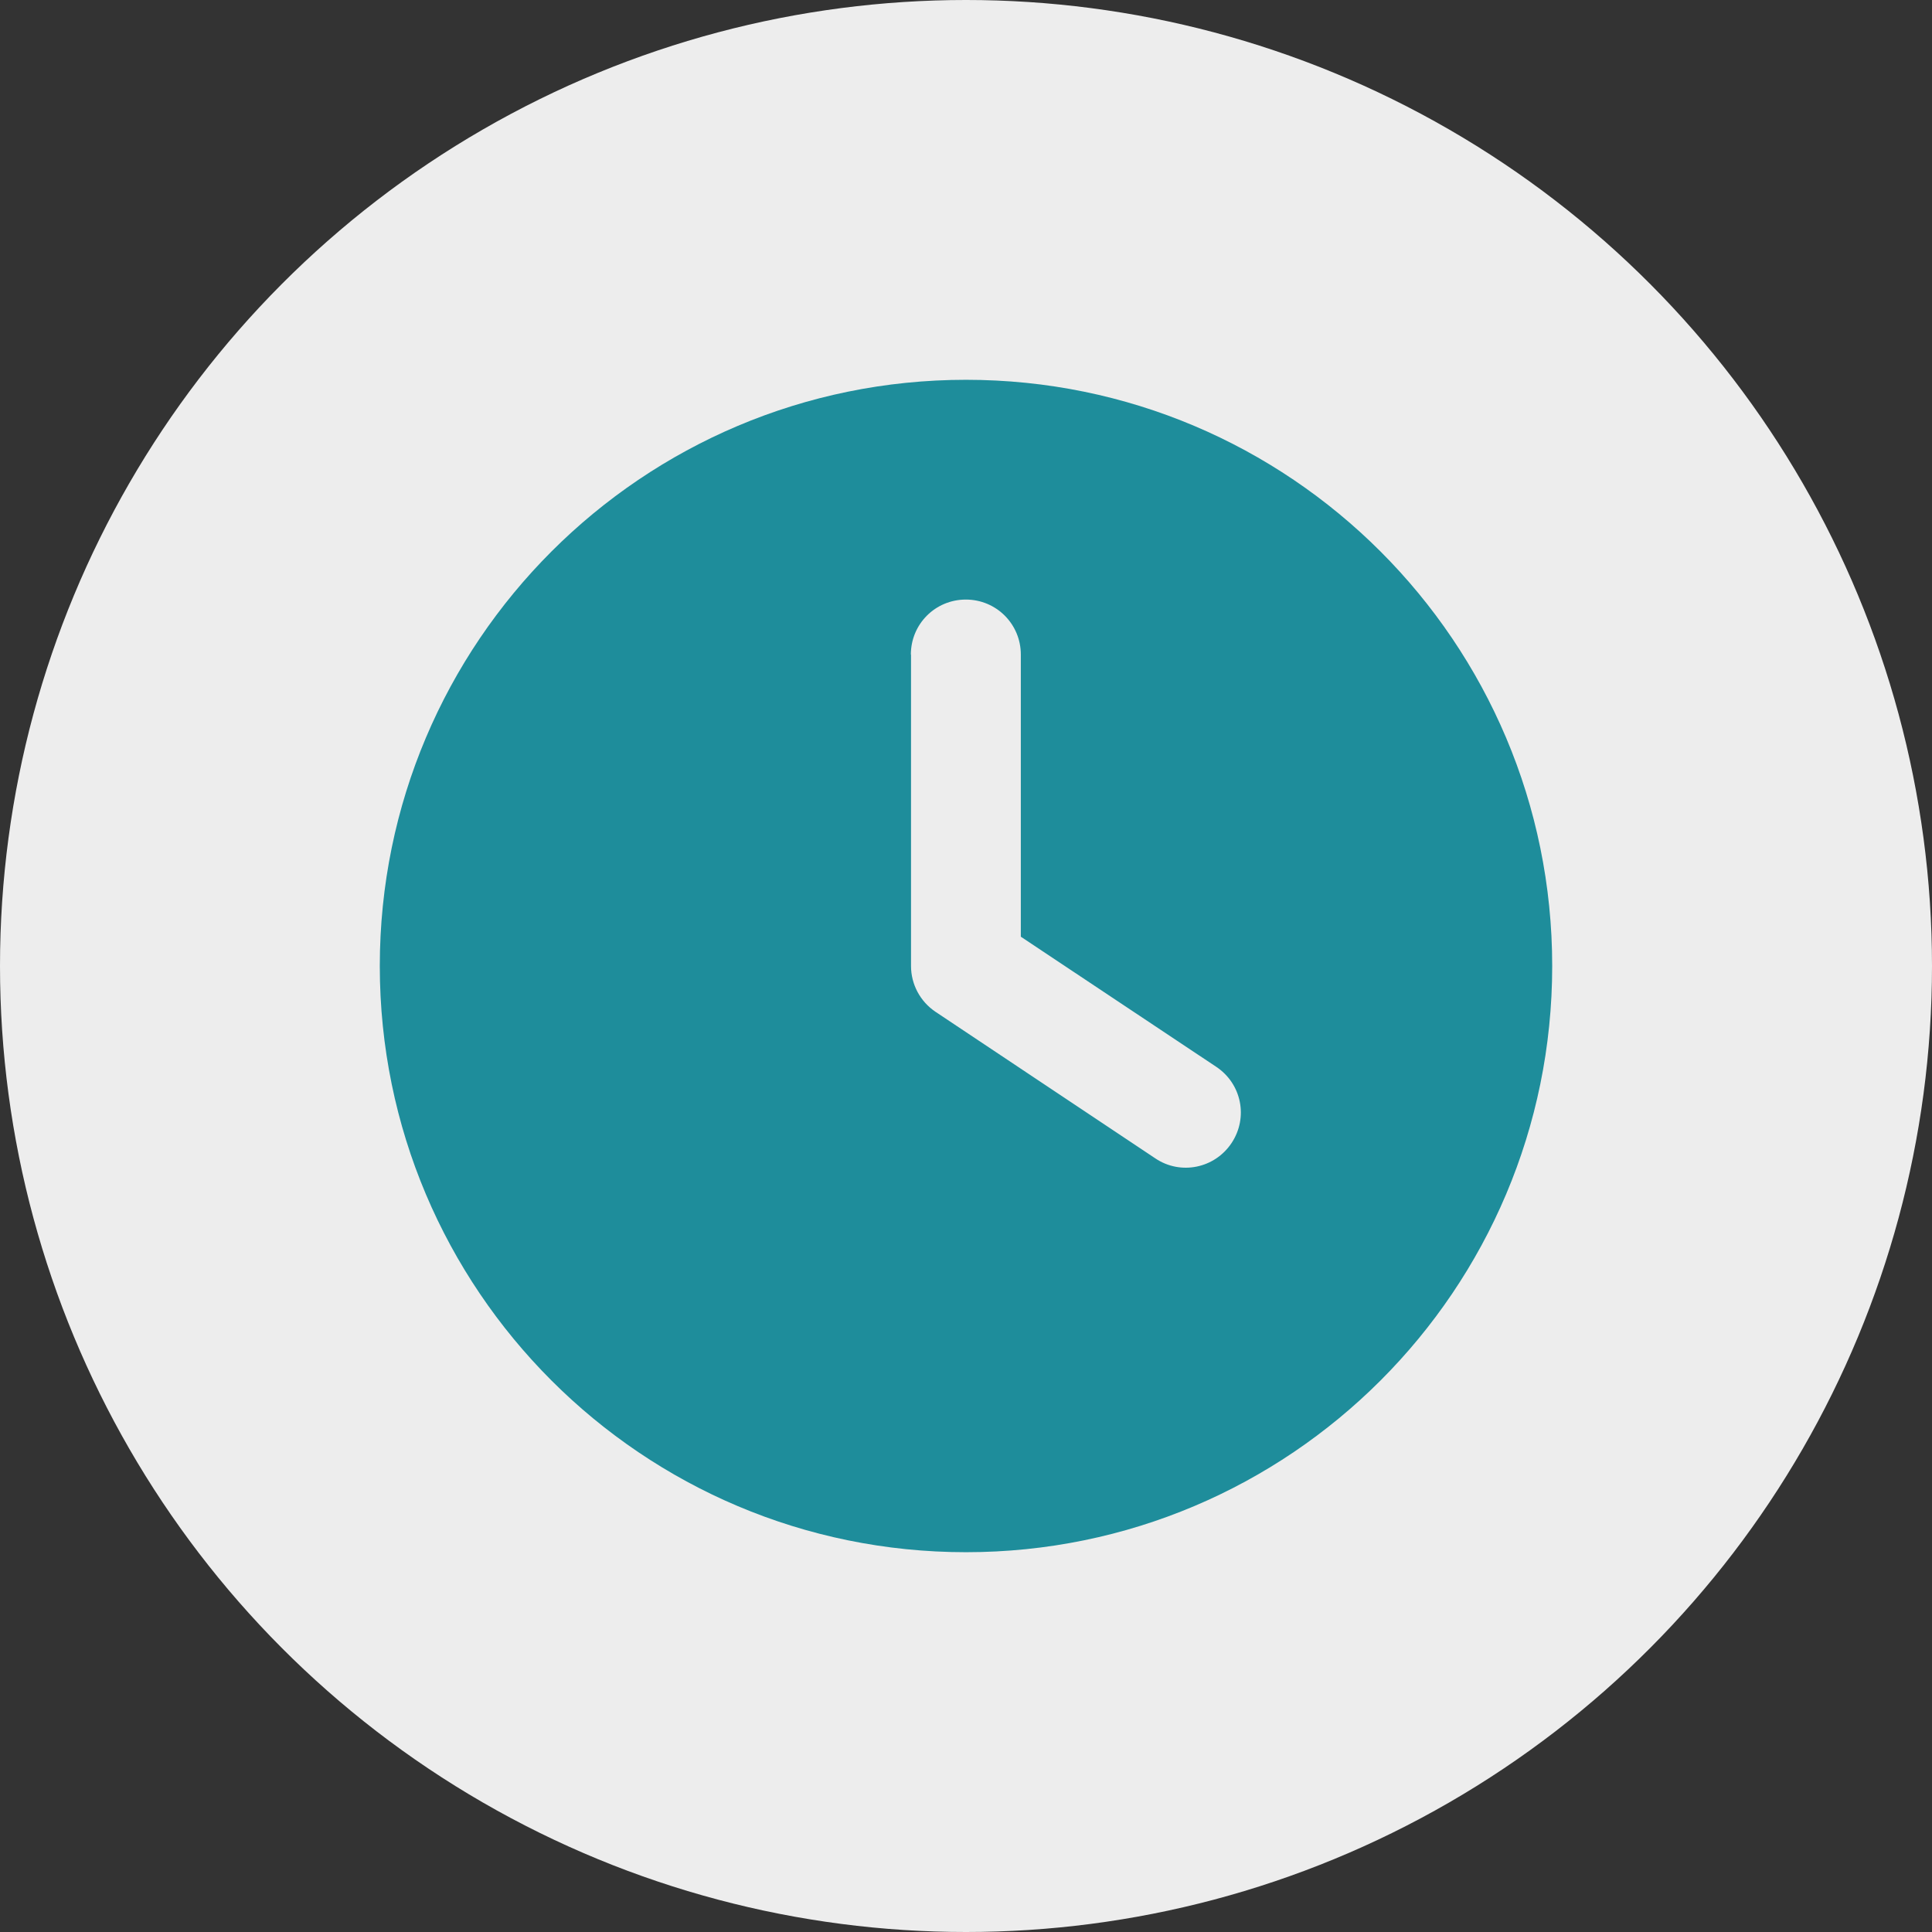 <?xml version="1.0" encoding="UTF-8"?>
<svg id="katman_2" data-name="katman 2" xmlns="http://www.w3.org/2000/svg" viewBox="0 0 240 240">
  <rect x="0" y="0" width="240" height="240" fill="#333333" stroke="none"/>
  <defs>
    <style>
      .cls-1 {
        fill: #ededed;
      }

      .cls-2 {
        fill: #1e8d9b;
      }
    </style>
  </defs>
  <g id="katman_1" data-name="katman 1">
    <g>
      <circle class="cls-1" cx="120" cy="120" r="120"/>
      <path class="cls-2" d="M120,47.18c40.22,0,72.82,32.6,72.82,72.82s-32.6,72.82-72.82,72.82-72.82-32.6-72.82-72.82S79.78,47.18,120,47.18ZM113.17,81.31v38.69c0,2.28,1.14,4.41,3.04,5.69l27.31,18.21c3.13,2.11,7.37,1.25,9.47-1.91s1.25-7.37-1.91-9.47l-24.27-16.16v-35.05c0-3.78-3.04-6.83-6.83-6.83s-6.83,3.04-6.83,6.83Z"/>
    </g>
  </g>
</svg>